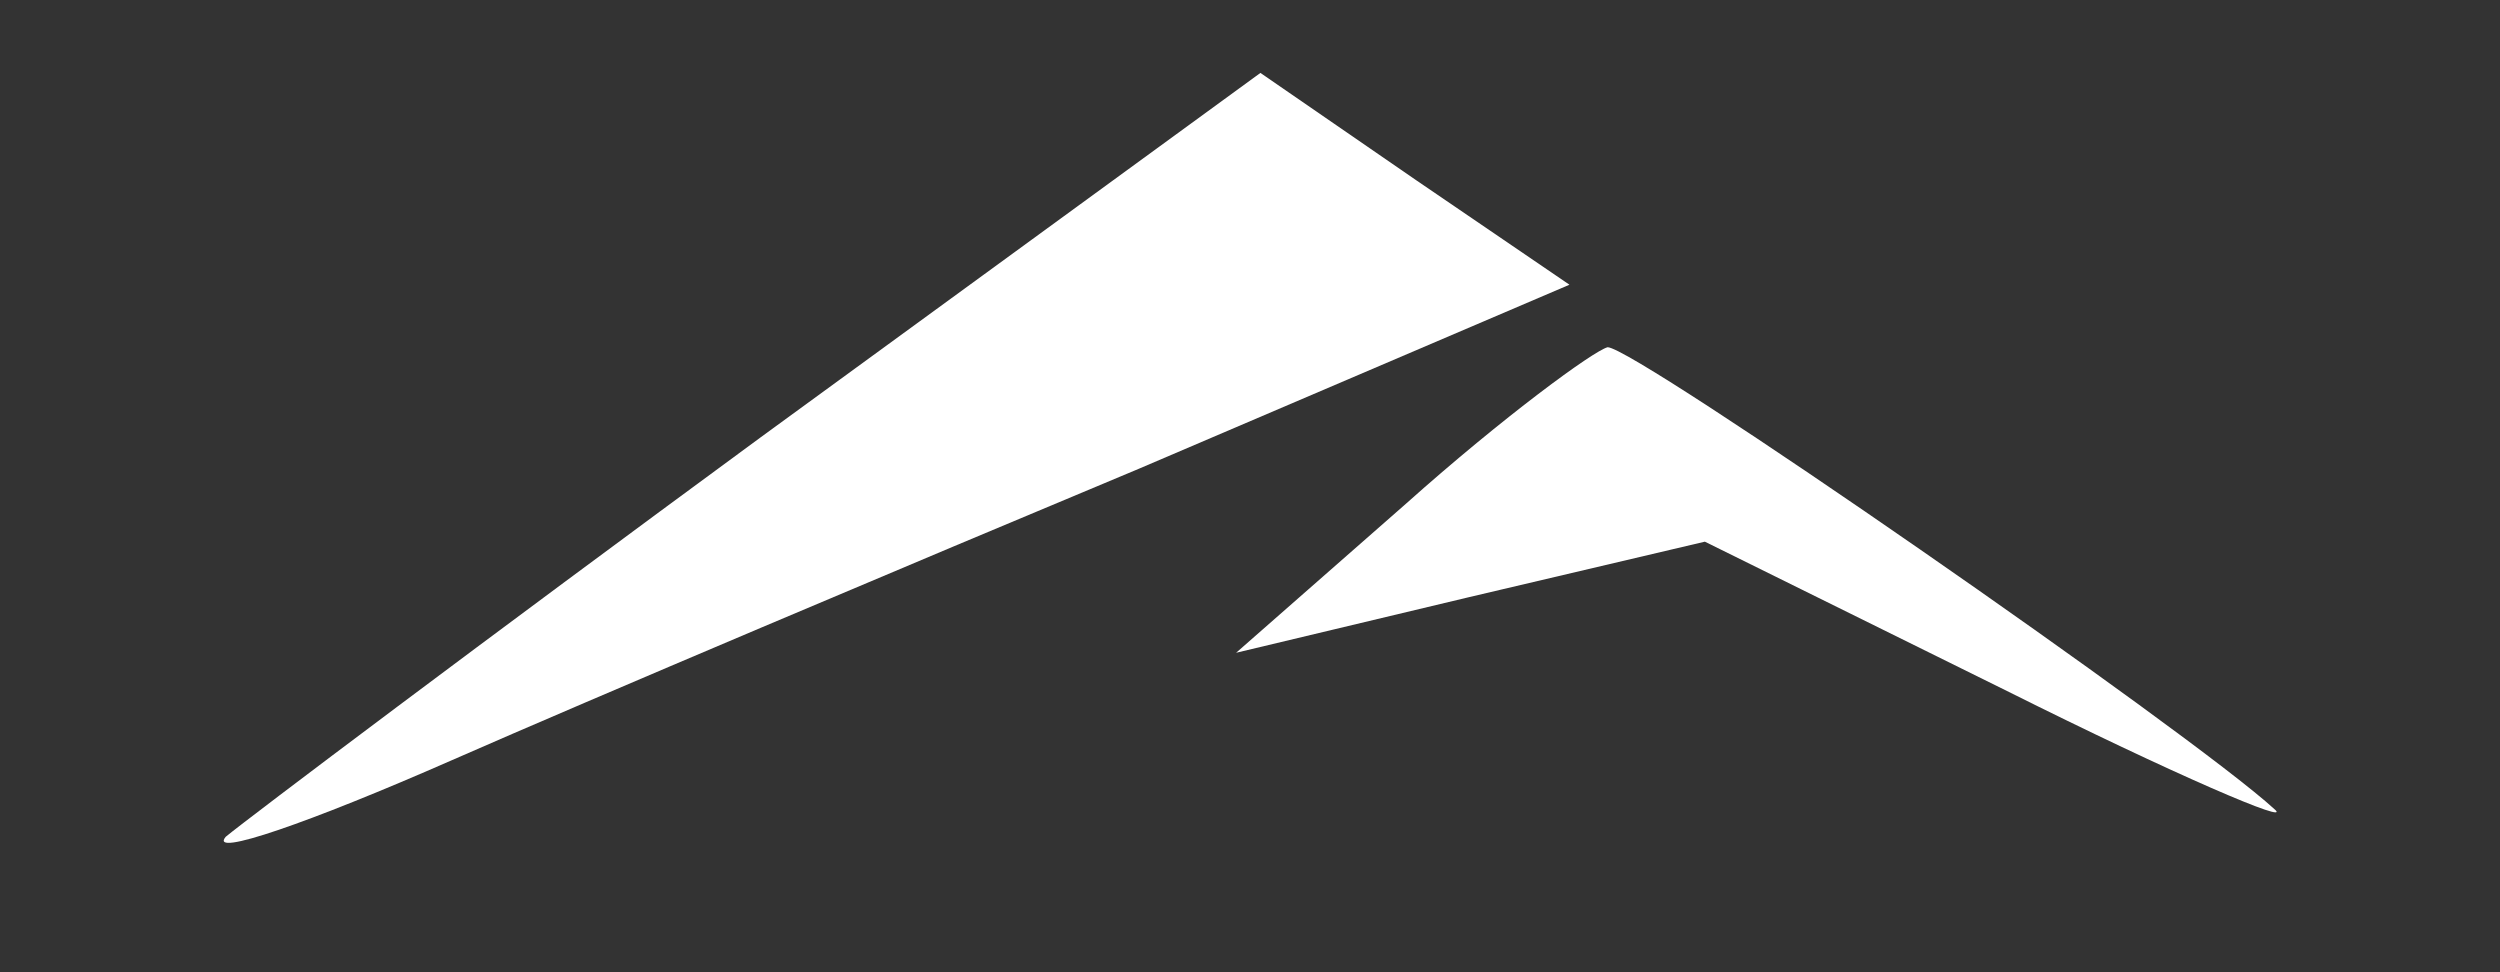  <svg  version="1.0" xmlns="http://www.w3.org/2000/svg"  width="72pt" height="28pt" viewBox="0 0 72 28"  preserveAspectRatio="xMidYMid meet"><rect x="0" y="0" width="72" height="28" fill="#333333" stroke="none"/>  <g transform="translate(0,28) scale(0.1,-0.1)" fill="#ffffff" stroke="none"> <path d="M219 154 c-79 -58 -148 -110 -154 -115 -5 -6 24 4 65 22 41 18 131 56 198 84 l124 53 -44 30 -45 31 -144 -105z"/> <path d="M405 135 l-49 -43 67 16 68 16 87 -43 c48 -24 83 -39 77 -34 -24 22 -184 133 -192 133 -4 -1 -30 -20 -58 -45z"/> </g> </svg> 